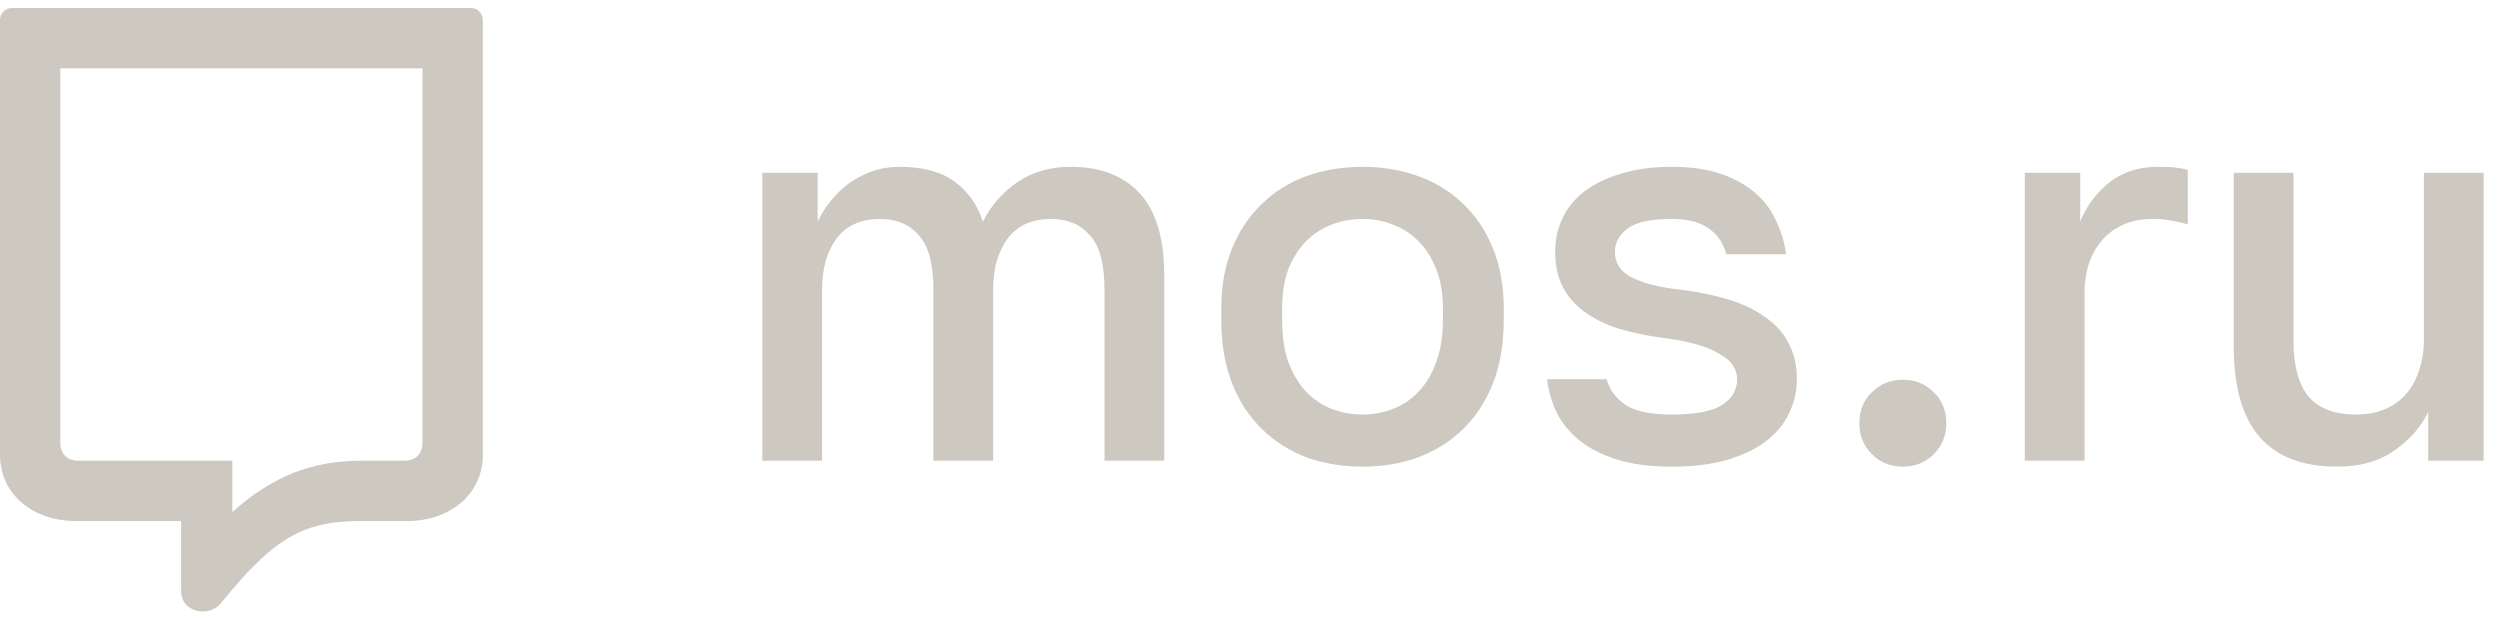 <svg width="226" height="56" viewBox="0 0 226 56" fill="none" xmlns="http://www.w3.org/2000/svg">
<g clip-path="url(#clip0_2407_17208)">
<path d="M68.912 15.62H73.92V20.039C74.215 19.384 74.608 18.762 75.099 18.173C75.59 17.551 76.147 17.011 76.768 16.553C77.423 16.094 78.127 15.734 78.88 15.472C79.633 15.21 80.435 15.079 81.286 15.079C83.447 15.079 85.133 15.538 86.344 16.454C87.555 17.371 88.39 18.566 88.848 20.039C89.601 18.566 90.649 17.371 91.991 16.454C93.366 15.538 94.954 15.079 96.754 15.079C99.472 15.079 101.567 15.882 103.04 17.486C104.513 19.09 105.25 21.578 105.25 24.95V41.645H99.848V26.177C99.848 23.853 99.406 22.216 98.522 21.267C97.671 20.285 96.509 19.794 95.036 19.794C93.268 19.794 91.942 20.399 91.058 21.61C90.207 22.789 89.781 24.311 89.781 26.177V41.645H84.38V26.177C84.38 23.853 83.938 22.216 83.054 21.267C82.203 20.285 81.041 19.794 79.567 19.794C77.8 19.794 76.474 20.399 75.59 21.61C74.739 22.789 74.313 24.311 74.313 26.177V41.645H68.912V15.62Z" fill="#CEC9C0"/>
<path d="M123.172 42.185C121.372 42.185 119.686 41.907 118.114 41.351C116.576 40.761 115.234 39.91 114.088 38.797C112.942 37.684 112.042 36.309 111.387 34.672C110.732 33.003 110.405 31.071 110.405 28.878V27.896C110.405 25.833 110.732 24.017 111.387 22.445C112.042 20.841 112.942 19.499 114.088 18.419C115.234 17.305 116.576 16.471 118.114 15.914C119.686 15.358 121.372 15.079 123.172 15.079C124.973 15.079 126.642 15.358 128.181 15.914C129.752 16.471 131.111 17.305 132.257 18.419C133.403 19.499 134.303 20.841 134.958 22.445C135.612 24.017 135.94 25.833 135.94 27.896V28.878C135.94 31.071 135.612 33.003 134.958 34.672C134.303 36.309 133.403 37.684 132.257 38.797C131.111 39.91 129.752 40.761 128.181 41.351C126.642 41.907 124.973 42.185 123.172 42.185ZM123.172 37.471C124.122 37.471 125.022 37.308 125.873 36.98C126.757 36.653 127.526 36.146 128.181 35.458C128.868 34.771 129.409 33.887 129.801 32.806C130.227 31.726 130.44 30.417 130.44 28.878V27.896C130.44 26.488 130.227 25.277 129.801 24.262C129.409 23.247 128.868 22.413 128.181 21.758C127.526 21.103 126.757 20.612 125.873 20.285C125.022 19.957 124.122 19.794 123.172 19.794C122.223 19.794 121.306 19.957 120.422 20.285C119.571 20.612 118.802 21.103 118.114 21.758C117.46 22.413 116.919 23.247 116.494 24.262C116.101 25.277 115.905 26.488 115.905 27.896V28.878C115.905 30.417 116.101 31.726 116.494 32.806C116.919 33.887 117.46 34.771 118.114 35.458C118.802 36.146 119.571 36.653 120.422 36.98C121.306 37.308 122.223 37.471 123.172 37.471Z" fill="#CEC9C0"/>
<path d="M151.144 42.185C149.212 42.185 147.559 41.973 146.184 41.547C144.842 41.122 143.713 40.549 142.796 39.828C141.912 39.108 141.225 38.274 140.734 37.324C140.275 36.342 139.981 35.327 139.85 34.28H145.251C145.48 35.196 146.037 35.966 146.921 36.587C147.805 37.177 149.212 37.471 151.144 37.471C153.304 37.471 154.827 37.177 155.711 36.587C156.595 35.998 157.037 35.229 157.037 34.28C157.037 33.854 156.922 33.461 156.693 33.101C156.464 32.708 156.087 32.364 155.563 32.07C155.072 31.743 154.401 31.448 153.55 31.186C152.699 30.924 151.635 30.711 150.358 30.548C148.885 30.351 147.543 30.073 146.332 29.713C145.12 29.32 144.089 28.813 143.238 28.191C142.387 27.569 141.732 26.816 141.274 25.932C140.815 25.048 140.586 23.984 140.586 22.74C140.586 21.692 140.799 20.71 141.225 19.794C141.65 18.844 142.305 18.026 143.189 17.338C144.073 16.651 145.169 16.111 146.479 15.718C147.821 15.292 149.376 15.079 151.144 15.079C152.846 15.079 154.319 15.292 155.563 15.718C156.807 16.143 157.839 16.716 158.657 17.436C159.508 18.157 160.147 19.008 160.572 19.99C161.03 20.939 161.325 21.938 161.456 22.985H156.054C155.793 21.971 155.252 21.185 154.434 20.628C153.648 20.072 152.552 19.794 151.144 19.794C149.212 19.794 147.87 20.088 147.117 20.677C146.364 21.267 145.988 21.954 145.988 22.74C145.988 23.198 146.086 23.607 146.282 23.968C146.479 24.328 146.806 24.655 147.265 24.95C147.723 25.212 148.345 25.457 149.131 25.686C149.949 25.915 150.98 26.096 152.224 26.226C153.73 26.423 155.105 26.717 156.349 27.11C157.626 27.503 158.706 28.027 159.59 28.682C160.507 29.303 161.211 30.089 161.701 31.039C162.193 31.955 162.438 33.036 162.438 34.28C162.438 35.393 162.193 36.44 161.701 37.422C161.243 38.372 160.539 39.207 159.59 39.927C158.673 40.614 157.495 41.171 156.054 41.596C154.647 41.989 153.01 42.185 151.144 42.185Z" fill="#CEC9C0"/>
<path d="M172.015 42.185C170.902 42.185 169.969 41.809 169.216 41.056C168.463 40.303 168.087 39.37 168.087 38.257C168.087 37.111 168.463 36.178 169.216 35.458C169.969 34.705 170.902 34.329 172.015 34.329C173.128 34.329 174.062 34.705 174.814 35.458C175.567 36.178 175.944 37.111 175.944 38.257C175.944 39.37 175.567 40.303 174.814 41.056C174.062 41.809 173.128 42.185 172.015 42.185Z" fill="#CEC9C0"/>
<path d="M183.043 15.62H188.052V20.039C188.575 18.697 189.426 17.535 190.605 16.553C191.816 15.57 193.306 15.079 195.073 15.079C195.891 15.079 196.497 15.112 196.891 15.178C197.315 15.243 197.612 15.309 197.775 15.374V20.285C197.218 20.121 196.711 20.006 196.252 19.941C195.794 19.843 195.237 19.794 194.583 19.794C193.502 19.794 192.569 19.99 191.784 20.383C191.031 20.743 190.409 21.234 189.918 21.856C189.427 22.445 189.05 23.149 188.788 23.968C188.559 24.753 188.445 25.572 188.445 26.423V41.645H183.043V15.62Z" fill="#CEC9C0"/>
<path d="M211.261 42.185C208.185 42.185 205.86 41.302 204.288 39.534C202.716 37.733 201.931 35 201.931 31.333V15.619H207.333V30.842C207.333 33.035 207.774 34.689 208.658 35.802C209.576 36.915 211.015 37.471 212.979 37.471C214.061 37.471 214.976 37.291 215.73 36.931C216.515 36.571 217.154 36.08 217.645 35.458C218.136 34.836 218.495 34.132 218.725 33.346C218.988 32.528 219.118 31.693 219.118 30.842V15.619H224.519V41.645H219.51V37.226C218.888 38.568 217.873 39.73 216.467 40.712C215.091 41.694 213.355 42.185 211.261 42.185Z" fill="#CEC9C0"/>
<path fill-rule="evenodd" clip-rule="evenodd" d="M6.82 47.102H16.369V53.204C16.369 53.797 16.465 54.345 16.907 54.74C17.765 55.505 19.15 55.447 19.915 54.589C19.915 54.589 21.838 52.228 22.916 51.194C26.203 47.855 28.759 47.102 32.737 47.102H36.829C40.546 47.102 43.649 44.791 43.649 41.1V1.815C43.649 1.203 43.17 0.724 42.558 0.724H1.091C0.479 0.724 0 1.203 0 1.815V41.1C0 44.791 3.103 47.102 6.82 47.102ZM5.456 40.008V6.18H38.193V40.008C38.193 40.999 37.617 41.645 36.556 41.645H32.737C28.067 41.645 24.572 43.118 21.006 46.283V41.645H7.093C6.033 41.645 5.456 40.999 5.456 40.008Z" fill="#CEC9C0"/>
</g>
<defs>
<clipPath id="clip0_2407_17208">
<rect width="226" height="54.552" fill="white" transform="translate(0 0.724)"/>
</clipPath>
</defs>
</svg>
